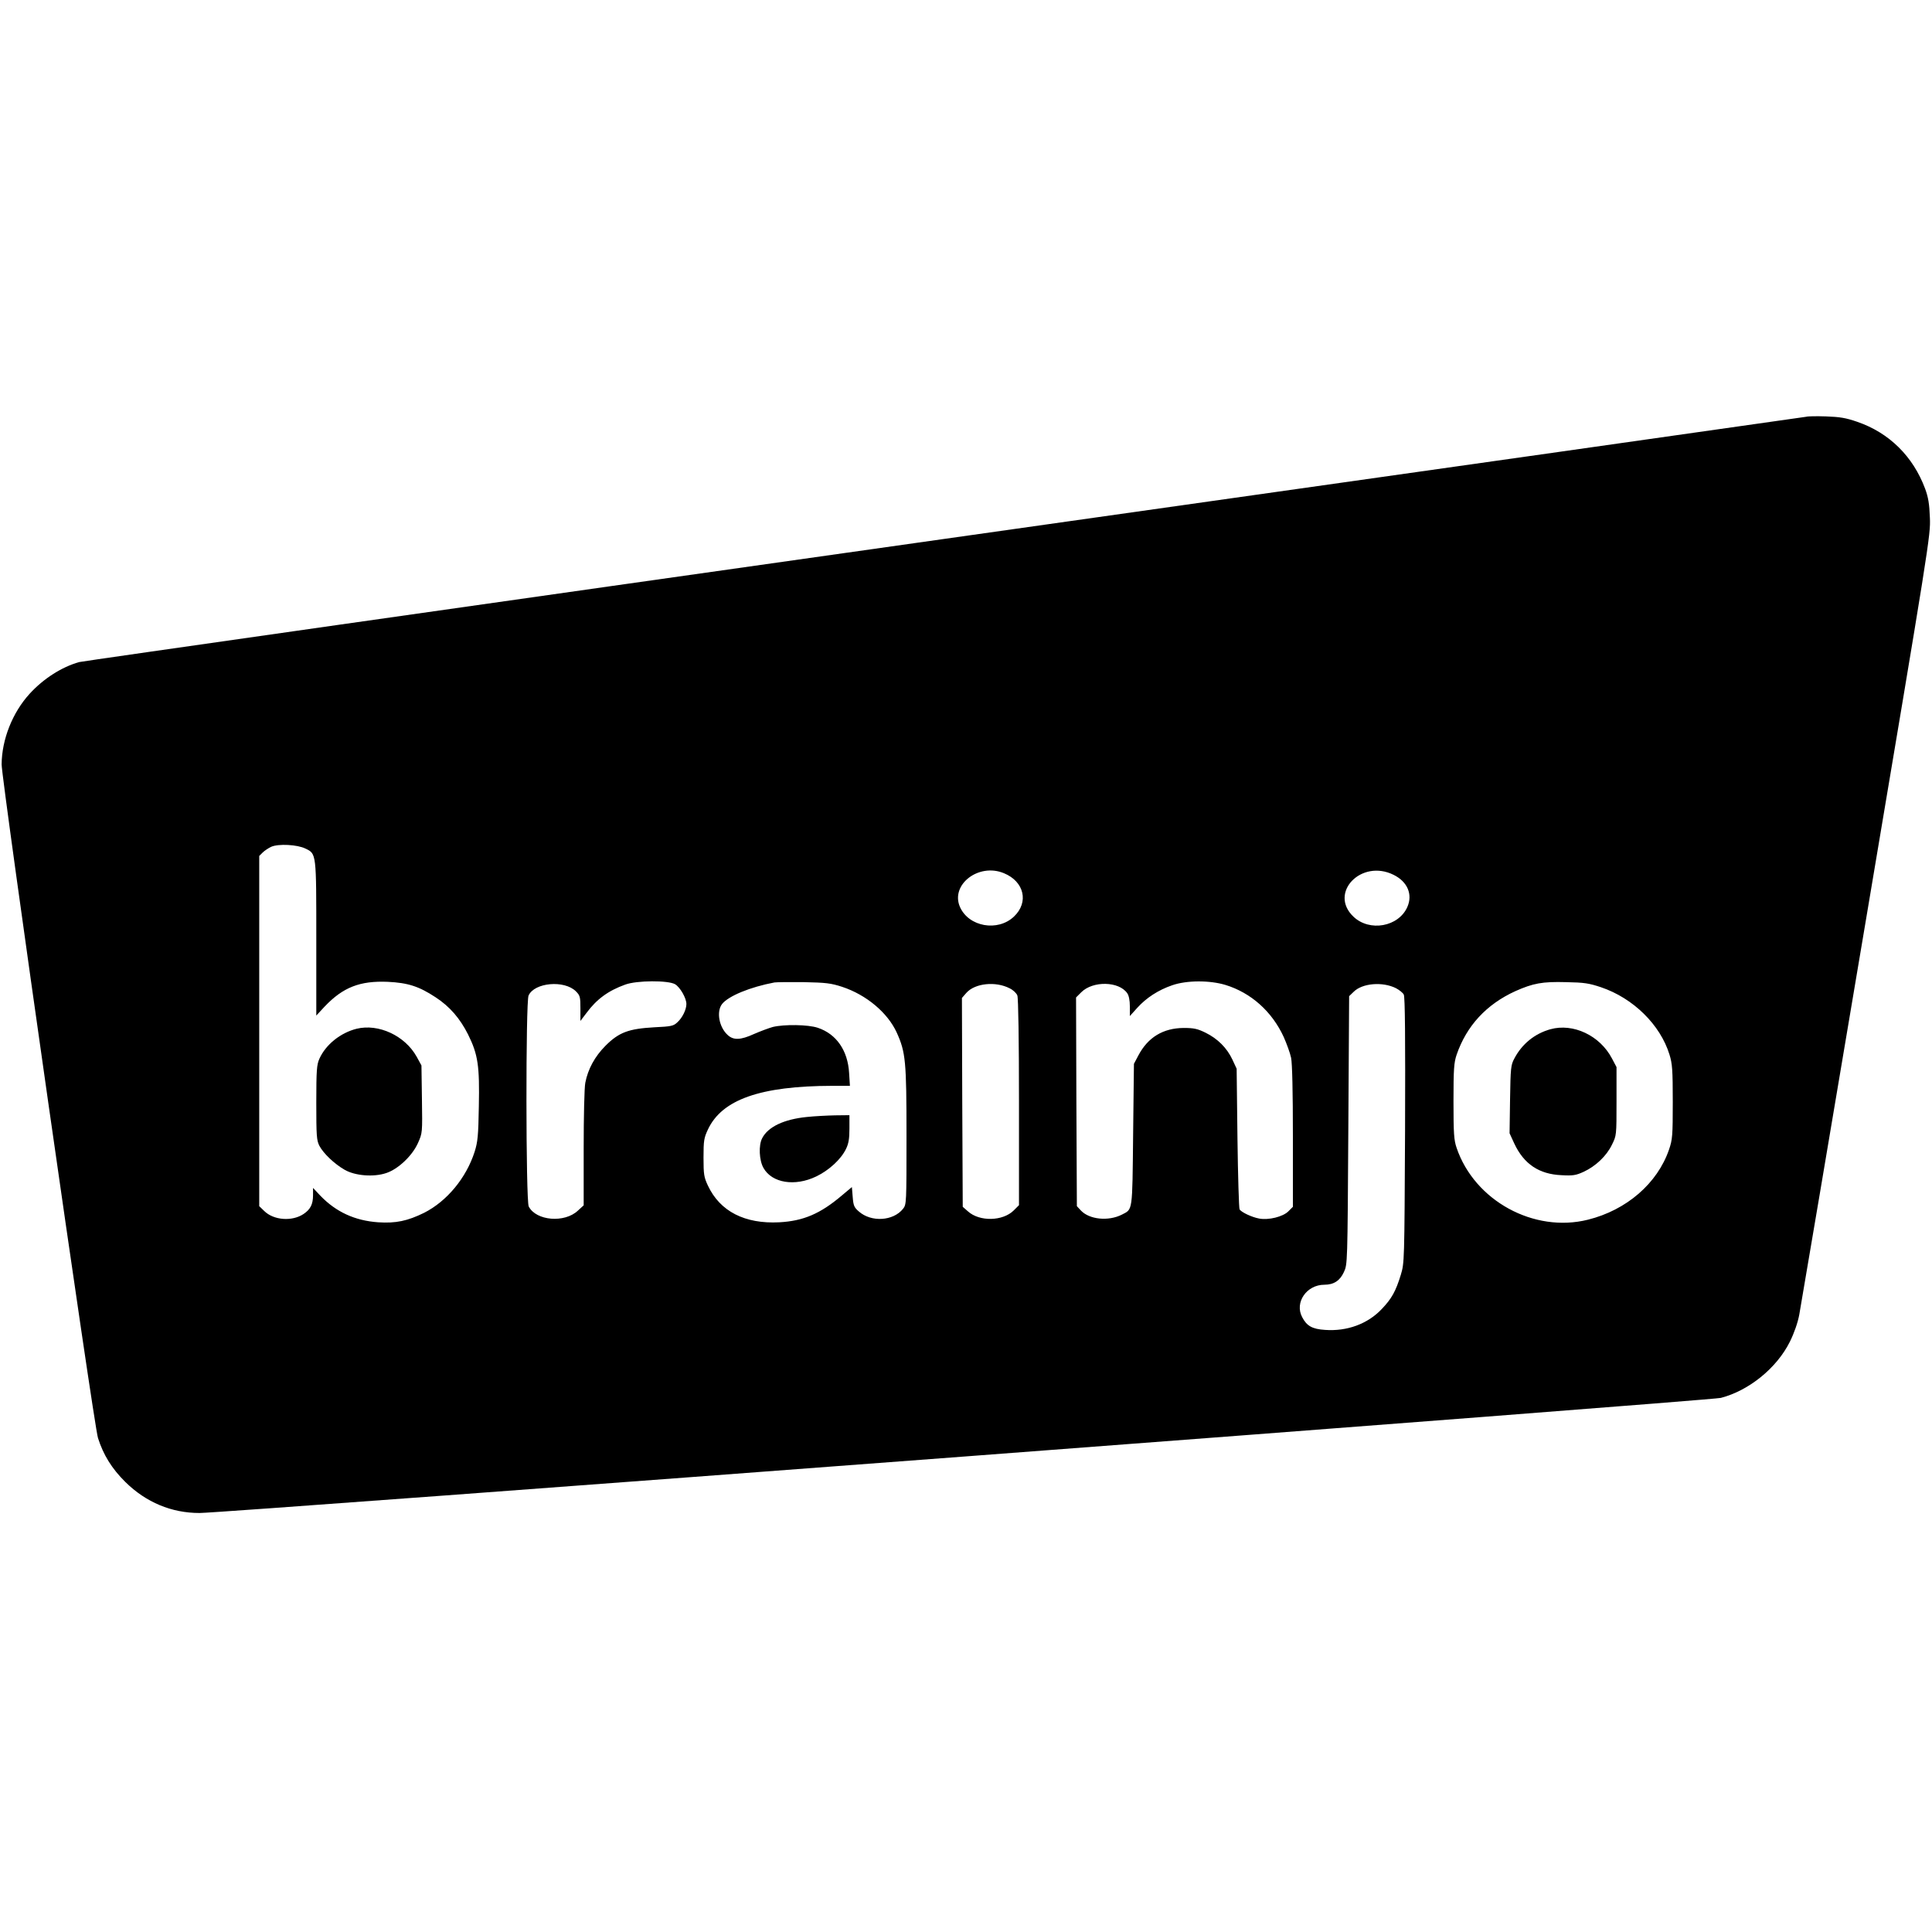 <?xml version="1.0" standalone="no"?>
<!DOCTYPE svg PUBLIC "-//W3C//DTD SVG 20010904//EN"
 "http://www.w3.org/TR/2001/REC-SVG-20010904/DTD/svg10.dtd">
<svg version="1.0" xmlns="http://www.w3.org/2000/svg"
 width="1185pt" height="1185pt" viewBox="0 0 1185 1185"
 preserveAspectRatio="xMidYMid meet">
<g transform="translate(0,1185) scale(0.1,-0.1)"
fill="#000000" stroke="none">
<path d="M11080 9294 c-8 -2 -2386 -339 -5285 -749 -2898 -410 -5288 -750
-5310 -756 -106 -30 -218 -101 -303 -194 -106 -116 -171 -281 -172 -434 0 -96
565 -4052 591 -4131 33 -104 85 -188 168 -270 127 -125 283 -190 455 -190 154
0 9267 690 9331 706 173 45 344 184 424 346 26 53 48 116 57 165 8 43 193
1136 410 2428 388 2307 396 2352 391 2460 -3 85 -10 125 -29 177 -74 199 -221
344 -417 411 -69 24 -106 30 -191 33 -58 2 -112 1 -120 -2z m-9206 -2649 c67
-32 66 -28 66 -554 l0 -470 51 55 c113 119 217 159 387 152 125 -6 192 -28
294 -95 87 -57 149 -129 199 -228 61 -123 71 -193 66 -440 -3 -183 -7 -219
-26 -280 -52 -161 -170 -303 -310 -374 -102 -50 -173 -65 -281 -58 -143 10
-259 63 -356 164 l-44 47 0 -45 c0 -55 -16 -87 -58 -115 -70 -47 -183 -39
-241 18 l-31 30 0 1074 0 1074 21 21 c11 11 35 27 52 35 44 20 161 14 211 -11z
m4284 -151 c124 -51 154 -178 61 -266 -99 -94 -277 -63 -331 59 -60 137 115
272 270 207z m2390 -10 c85 -42 118 -120 84 -197 -54 -122 -232 -154 -331 -59
-153 146 49 355 247 256z m-4407 -671 c31 -19 69 -85 69 -121 0 -34 -24 -84
-55 -112 -24 -23 -37 -26 -143 -31 -157 -9 -216 -31 -298 -113 -66 -66 -108
-144 -124 -227 -6 -29 -10 -209 -10 -402 l0 -350 -35 -32 c-82 -78 -257 -63
-302 25 -18 34 -19 1257 -1 1294 36 80 219 96 290 26 26 -26 28 -35 28 -105
l0 -77 38 50 c63 85 134 136 237 173 70 26 264 27 306 2z m1025 -16 c148 -49
278 -158 334 -280 55 -122 60 -175 60 -635 0 -410 0 -420 -21 -446 -60 -76
-196 -84 -272 -16 -28 24 -33 36 -37 89 l-5 60 -62 -52 c-132 -112 -236 -156
-383 -164 -212 -11 -364 67 -438 225 -24 51 -27 68 -27 172 0 104 3 121 27
172 86 184 322 267 762 268 l109 0 -5 79 c-8 138 -78 239 -192 277 -59 20
-206 22 -276 5 -25 -7 -76 -26 -115 -43 -83 -38 -127 -39 -162 -6 -53 48 -70
144 -34 190 39 49 172 104 321 132 14 2 95 3 180 2 136 -3 165 -6 236 -29z
m2350 12 c157 -48 286 -163 358 -320 18 -41 39 -98 45 -127 7 -34 11 -206 11
-483 l0 -431 -28 -28 c-33 -33 -121 -55 -179 -44 -44 8 -108 38 -120 56 -4 7
-10 204 -13 438 l-5 425 -26 56 c-34 72 -90 128 -165 165 -49 24 -71 29 -134
29 -126 -1 -219 -57 -278 -169 l-27 -51 -5 -436 c-5 -479 -2 -454 -69 -489
-83 -42 -199 -30 -251 25 l-25 27 -3 640 -2 640 32 32 c71 71 231 68 282 -6
10 -14 16 -44 16 -81 l0 -59 45 50 c56 62 130 110 215 139 89 31 230 31 326 2z
m2303 -14 c199 -67 365 -231 421 -414 17 -55 20 -92 20 -290 0 -207 -2 -231
-23 -292 -71 -207 -260 -371 -497 -430 -331 -83 -696 116 -806 441 -16 47 -19
86 -19 285 0 199 3 237 19 285 61 178 183 310 361 391 108 48 165 59 310 55
112 -2 142 -7 214 -31z m-3626 -7 c21 -10 42 -30 47 -44 6 -15 10 -277 10
-656 l0 -630 -32 -32 c-67 -67 -210 -70 -281 -6 l-32 28 -3 641 -2 640 28 32
c52 58 178 72 265 27z m2369 1 c21 -11 42 -28 48 -39 8 -14 10 -268 8 -833 -4
-809 -4 -812 -26 -886 -31 -101 -56 -146 -116 -209 -86 -92 -214 -139 -349
-129 -78 5 -112 24 -140 78 -48 90 27 199 136 199 58 0 96 25 120 78 22 47 22
53 27 869 l5 823 27 26 c53 54 178 64 260 23z"/>
<path d="M2187 5540 c-99 -25 -189 -97 -228 -184 -16 -36 -19 -68 -19 -269 0
-205 2 -231 19 -265 25 -47 92 -111 155 -147 64 -37 178 -46 255 -20 73 24
160 106 195 185 27 61 27 61 24 268 l-3 207 -29 53 c-72 130 -235 205 -369
172z"/>
<path d="M4949 4999 c-140 -14 -238 -60 -274 -130 -23 -43 -19 -136 8 -183 52
-92 192 -115 323 -52 79 38 152 105 183 169 16 33 21 62 21 125 l0 82 -87 -1
c-49 -1 -127 -5 -174 -10z"/>
<path d="M9509 5537 c-96 -27 -174 -90 -221 -180 -21 -39 -23 -57 -26 -250
l-3 -208 29 -63 c59 -126 152 -188 289 -194 71 -4 89 -1 137 21 73 34 140 97
173 166 28 56 28 57 28 266 l0 210 -28 53 c-74 141 -238 218 -378 179z"/>
</g>
</svg>
